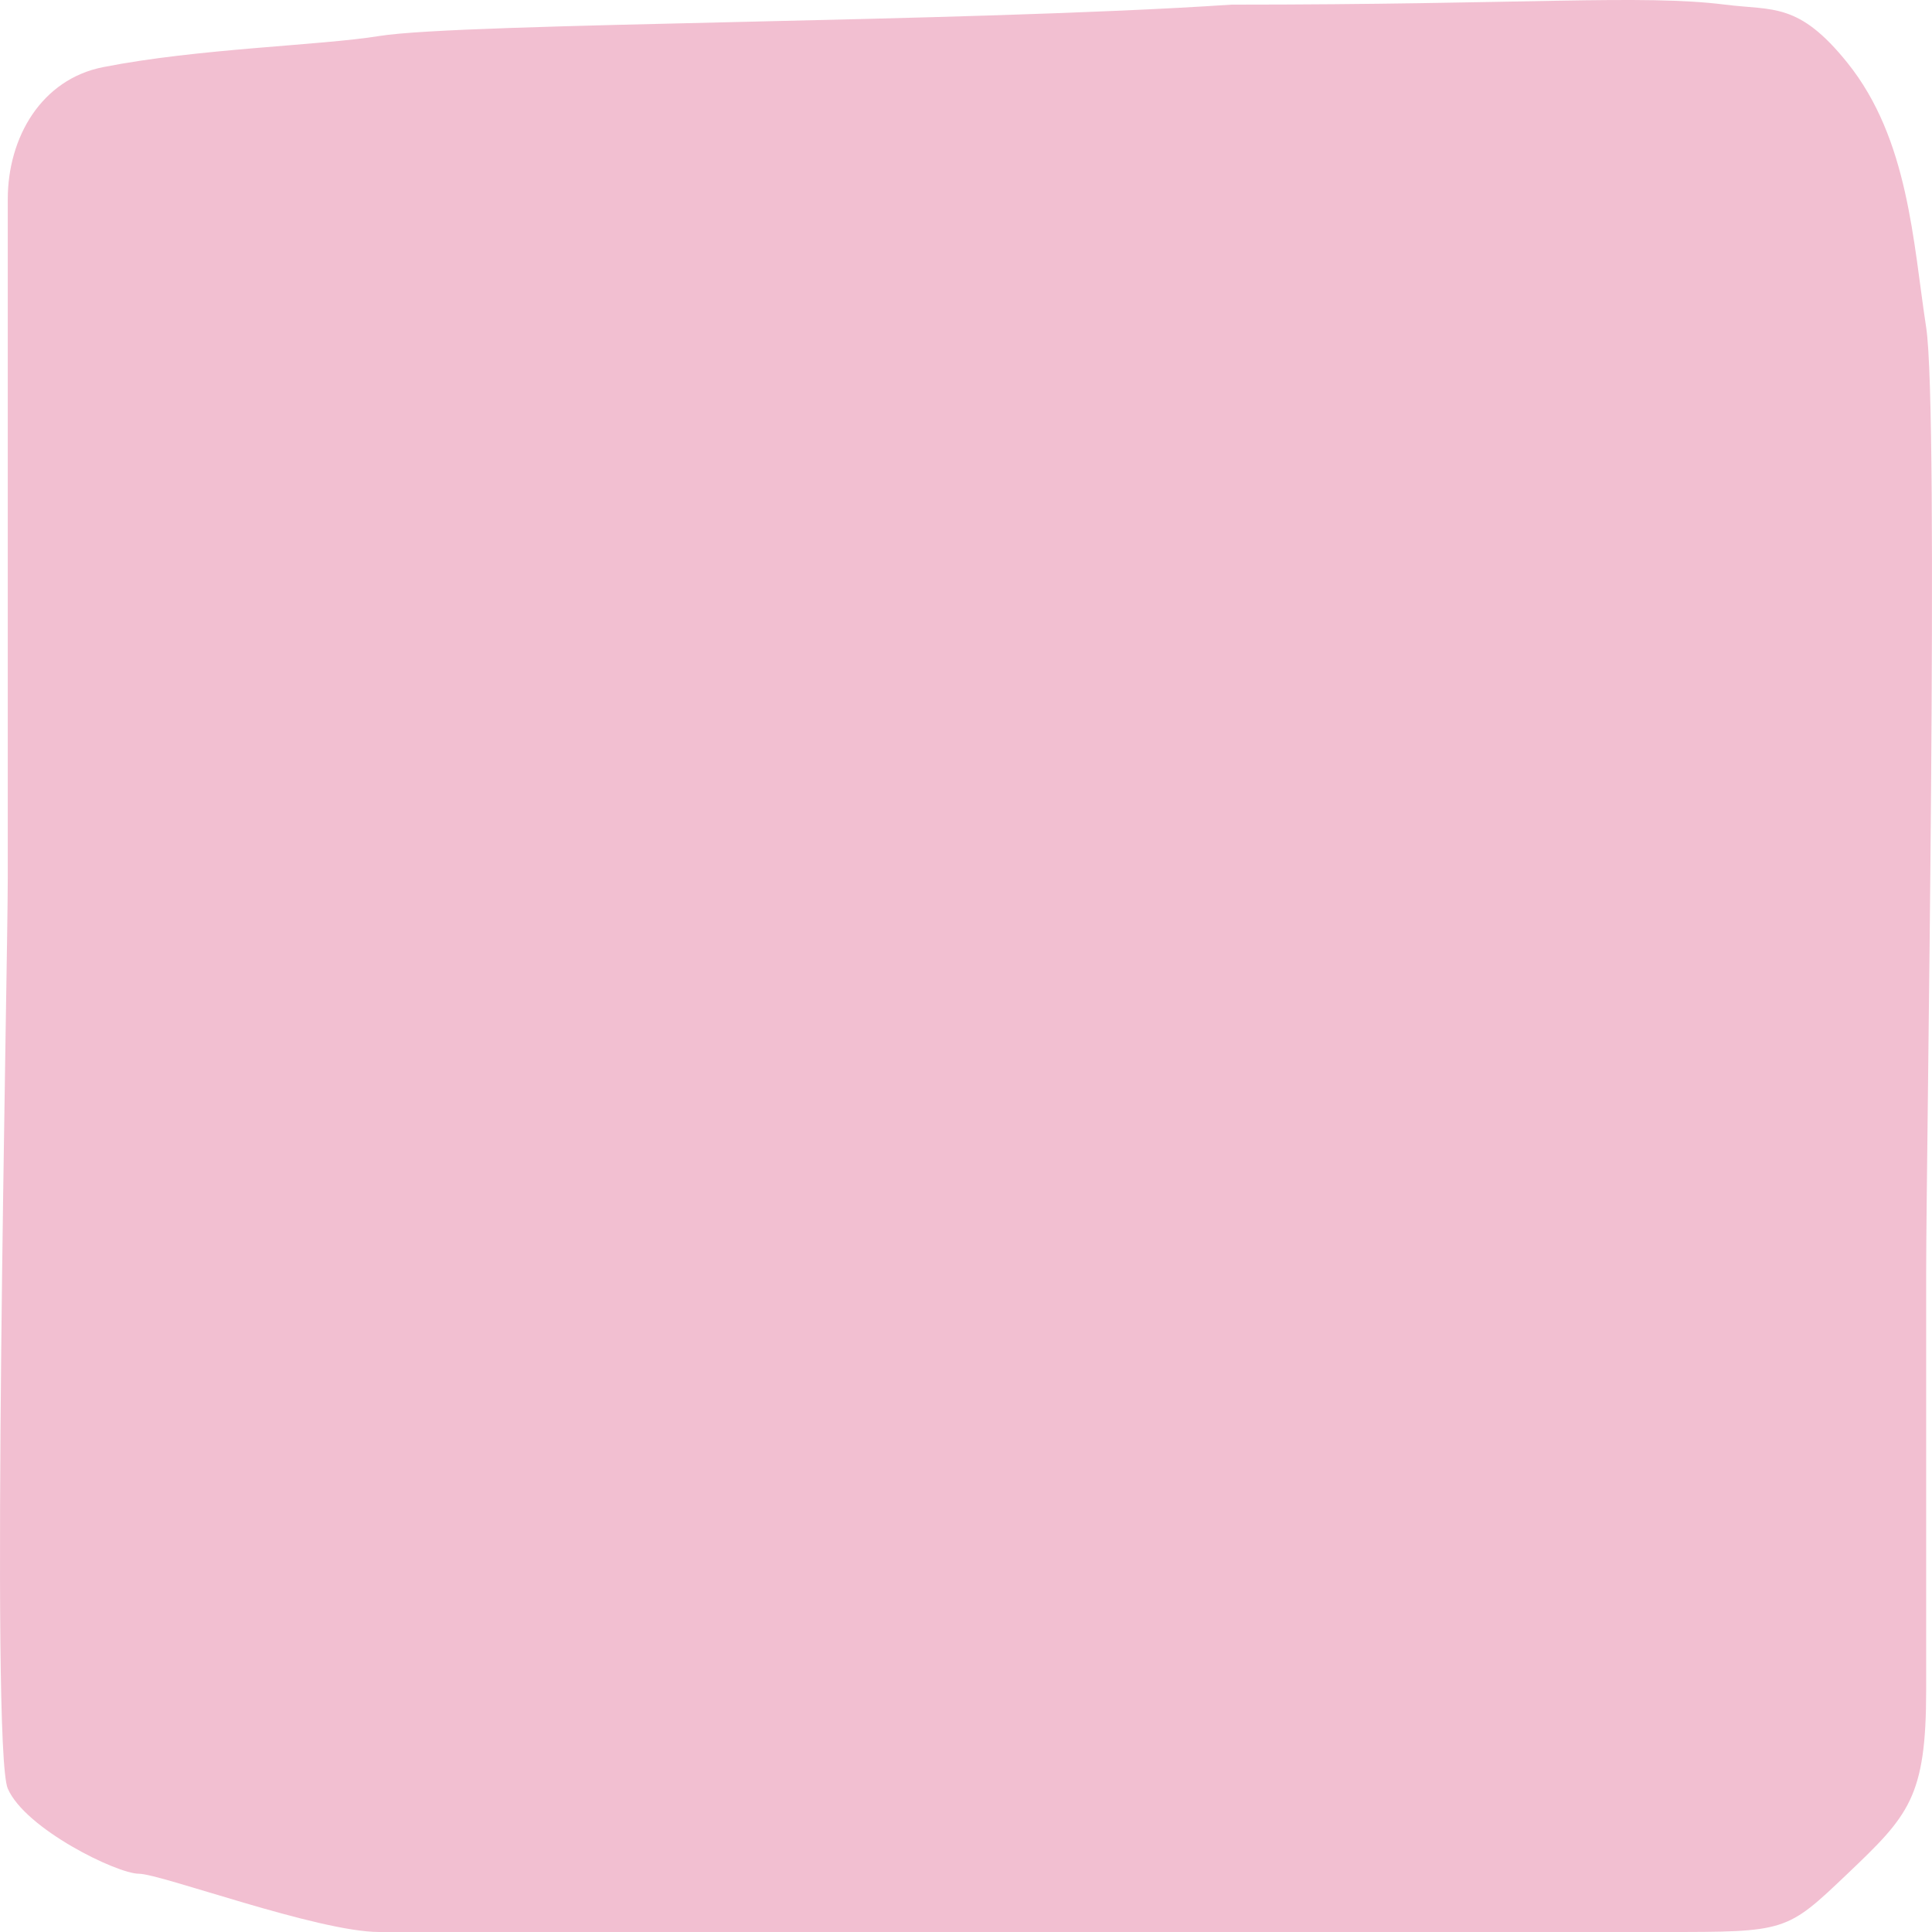 <svg width="109" height="109" viewBox="0 0 109 109" fill="none" xmlns="http://www.w3.org/2000/svg">
<path d="M21.395 2.032C18.047 2.574 11.176 2.729 5.816 3.788C2.354 4.472 0.438 7.722 0.438 11.251V49.574C0.438 54.631 -0.548 98.632 0.438 100.908C1.424 103.184 6.602 105.713 7.835 105.713C9.067 105.713 17.943 109 21.395 109H45.309H66.019H93.879C100.782 109 100.782 109 104.233 105.713C107.685 102.425 108.671 101.414 108.671 95.345V71.827C108.671 64.999 109.411 23.274 108.671 18.47C107.932 13.665 107.685 7.849 104.233 3.55C101.472 0.111 100.042 0.604 97.33 0.262C92.646 -0.328 86.038 0.262 69.471 0.262C54.431 1.274 26.079 1.274 21.395 2.032Z" fill="#F2BFD1"/>
</svg>
